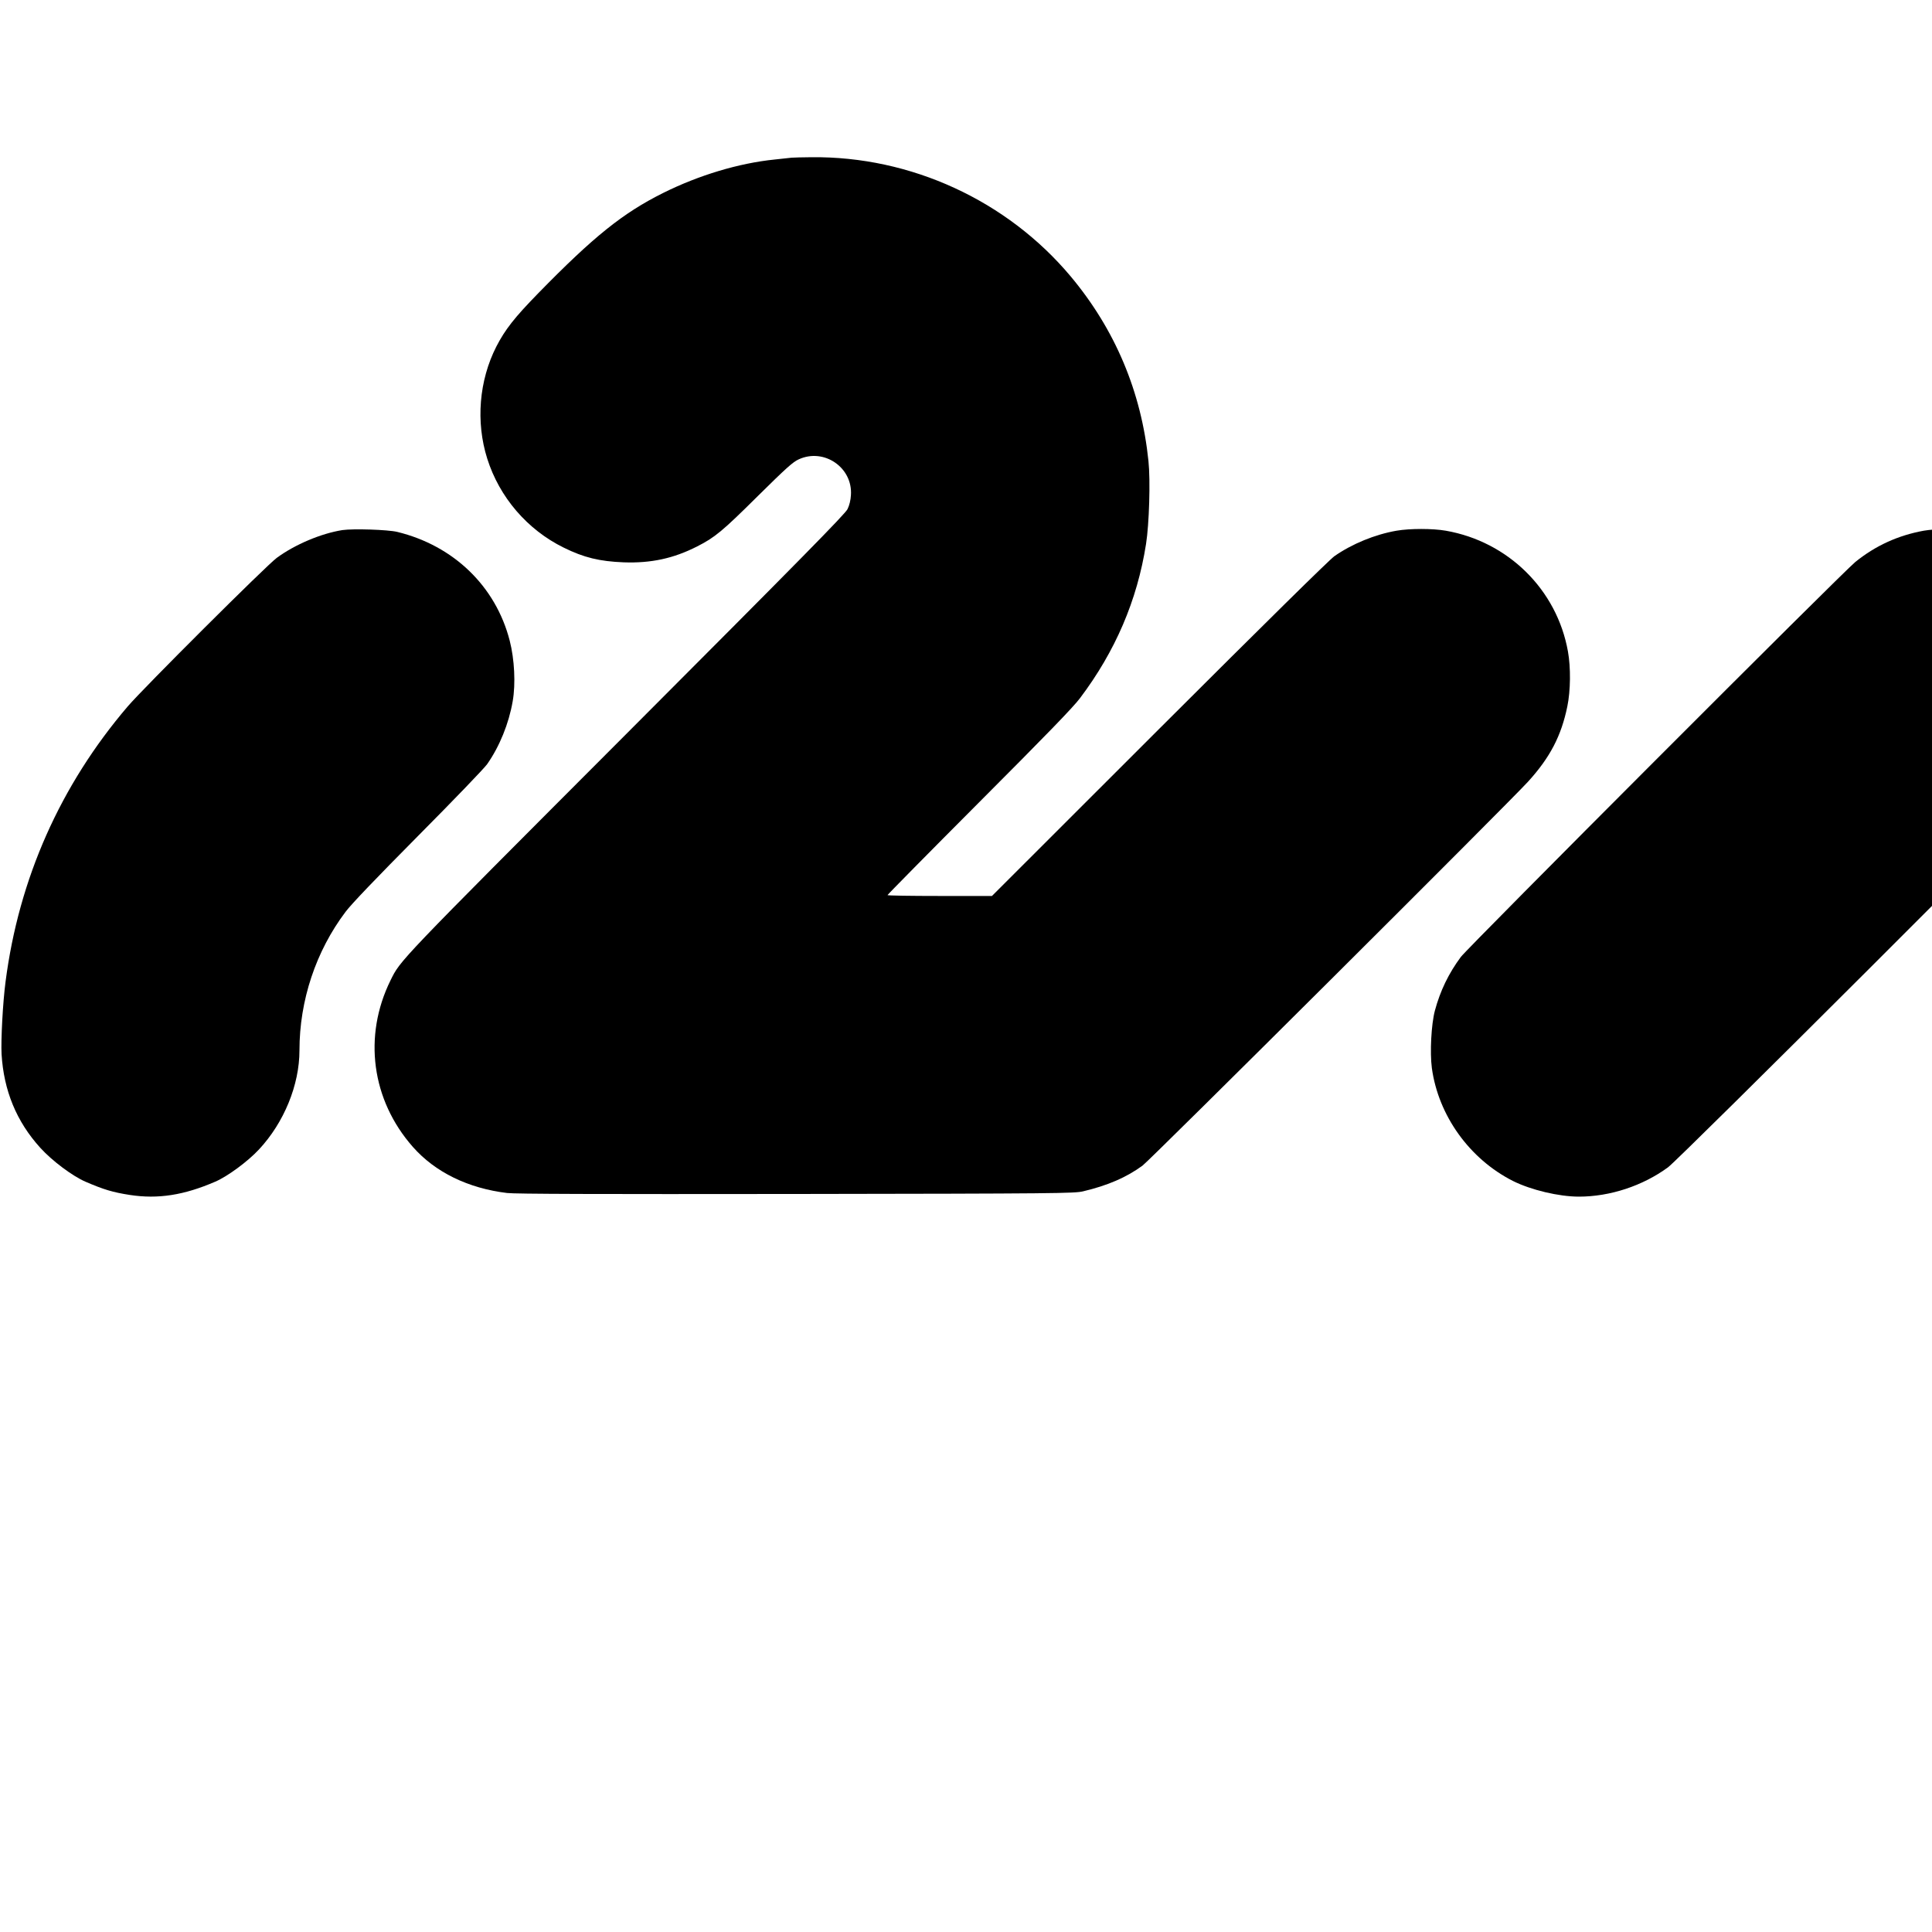<?xml version="1.0" standalone="no"?>
<!DOCTYPE svg PUBLIC "-//W3C//DTD SVG 20010904//EN"
 "http://www.w3.org/TR/2001/REC-SVG-20010904/DTD/svg10.dtd">
<svg version="1.0" xmlns="http://www.w3.org/2000/svg"
 width="16pt" height="16pt" viewBox="0 0 16 16"
 preserveAspectRatio="xMidYMid meet">
<g transform="translate(0,16) scale(0.001,-0.001)"
fill="#000000" stroke="none">
<path d="M6555 14694 c-16 -2 -79 -9 -139 -15 -297 -30 -629 -130 -924 -277
-333 -166 -575 -360 -1035 -831 -198 -203 -273 -299 -346 -440 -144 -282 -172
-625 -76 -929 101 -320 332 -589 633 -737 168 -83 297 -114 497 -122 227 -8
413 32 609 132 146 74 209 126 502 417 235 232 290 282 339 304 209 96 448
-68 432 -297 -2 -40 -13 -85 -28 -115 -18 -39 -386 -413 -1839 -1869 -1903
-1906 -1862 -1865 -1946 -2034 -228 -463 -157 -991 185 -1379 185 -210 458
-343 781 -382 69 -8 731 -10 2395 -8 2167 3 2304 5 2375 22 203 48 360 116
492 213 65 48 3028 2999 3193 3180 182 200 275 379 325 623 27 130 29 323 5
455 -91 511 -495 910 -1012 1000 -110 19 -296 19 -407 0 -179 -31 -369 -109
-515 -211 -42 -30 -572 -552 -1451 -1430 l-1385 -1384 -433 0 c-237 0 -432 3
-432 7 0 4 341 350 758 768 556 557 779 787 836 863 292 387 474 810 547 1277
26 165 37 525 20 687 -59 574 -276 1089 -644 1529 -527 629 -1325 996 -2147
987 -74 0 -148 -3 -165 -4z"/>
<path d="M18284 9908 c-1922 -1925 -1843 -1842 -1942 -2043 -80 -163 -111
-293 -119 -490 -8 -241 32 -425 138 -624 317 -594 1044 -829 1641 -530 182 91
176 85 1214 1123 560 560 1008 1017 1045 1064 310 401 480 828 528 1326 50
514 -83 1074 -361 1520 -69 110 -202 286 -285 374 l-68 73 -1791 -1793z"/>
<path d="M2835 11610 c-176 -28 -392 -119 -543 -230 -85 -62 -1104 -1078
-1234 -1230 -558 -653 -902 -1427 -1012 -2280 -23 -175 -39 -482 -33 -600 18
-301 123 -558 321 -776 97 -107 265 -233 373 -280 153 -66 227 -88 368 -110
234 -36 449 -2 708 110 102 44 269 167 362 267 207 222 335 534 335 820 0 414
136 822 382 1148 48 64 250 275 598 626 299 301 547 559 574 596 103 147 180
336 212 522 25 143 15 347 -25 502 -116 450 -464 786 -931 900 -78 19 -366 28
-455 15z"/>
<path d="M15932 11605 c-214 -39 -400 -124 -567 -259 -104 -84 -3208 -3192
-3267 -3271 -101 -136 -171 -281 -215 -445 -30 -113 -42 -346 -25 -475 54
-394 312 -753 671 -935 150 -75 381 -130 547 -130 257 0 528 89 738 243 94 69
3234 3204 3308 3302 295 395 336 905 107 1334 -180 337 -502 569 -883 636
-107 18 -312 18 -414 0z"/>
</g>
</svg>

